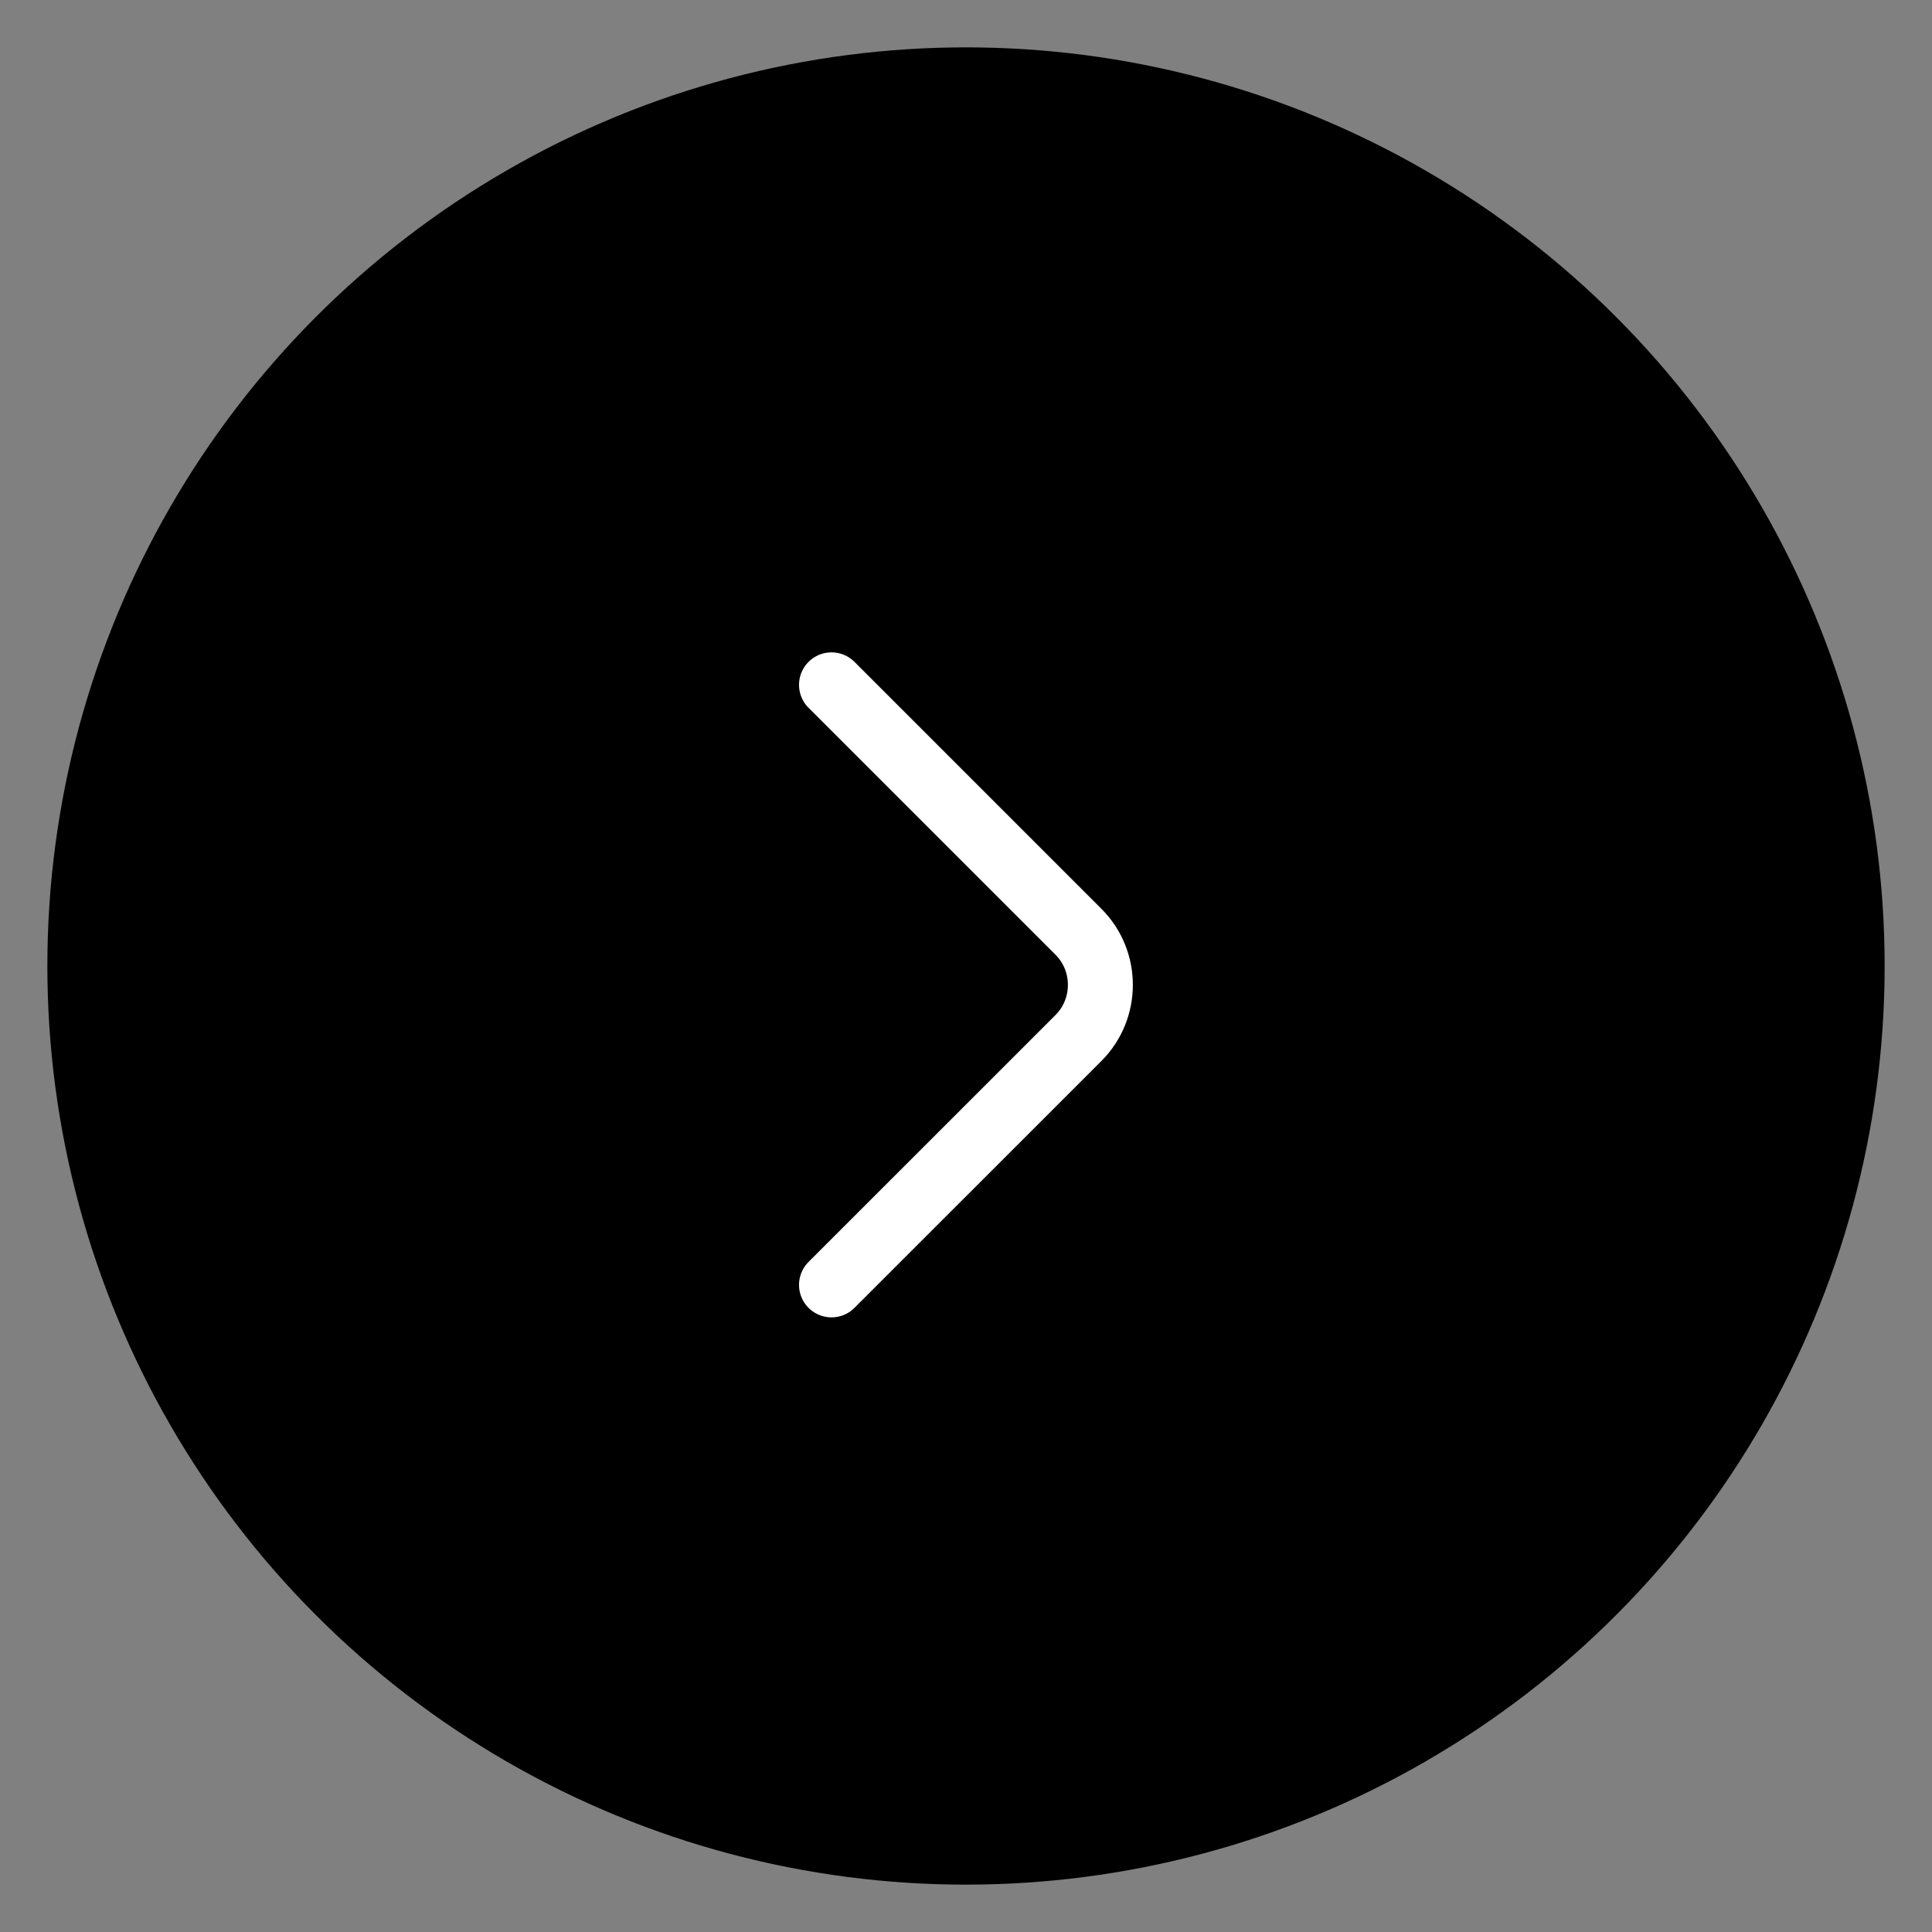 <?xml version="1.0" encoding="UTF-8"?>
<svg width="34px" height="34px" viewBox="0 0 34 34" version="1.1" xmlns="http://www.w3.org/2000/svg" xmlns:xlink="http://www.w3.org/1999/xlink">
    <rect x="0" y="0" width="34" height="34" fill="#808080" stroke="none"/>
    <title>编组 15备份 4</title>
    <g id="移动端" stroke="none" stroke-width="1" fill="none" fill-rule="evenodd">
        <g id="首页" transform="translate(-310, -951)">
            <g id="编组-12" transform="translate(16, 928)">
                <g id="编组-9" transform="translate(16, 16)">
                    <g id="编组-3" transform="translate(279, 8)">
                        <circle id="椭圆形" stroke="#000000" stroke-width="0.333" fill="#000000" fill-rule="nonzero" cx="16" cy="16" r="16"></circle>
                        <g id="Property-1=linear" transform="translate(8, 8)">
                            <path d="M0,0 L16,0 L16,16 L0,16 Z" id="Property-1=linear-(Background)"></path>
                            <g id="arrow-down备份-4">
                                <path d="M16,0 L16,16 L0,16 L0,0 L16,0 Z" id="Vector" opacity="0" transform="translate(8, 8) rotate(-180) translate(-8, -8)"></path>
                                <path d="M13.279,5.966 L8.932,10.313 C8.419,10.826 7.579,10.826 7.065,10.313 L2.719,5.966" id="Vector" stroke="#FFFFFF" stroke-width="1.143" stroke-linecap="round" stroke-linejoin="round" stroke-dasharray="0,0" fill-rule="nonzero" transform="translate(7.999, 8.332) rotate(-90) translate(-7.999, -8.332)"></path>
                            </g>
                        </g>
                    </g>
                </g>
            </g>
        </g>
    </g>
</svg>